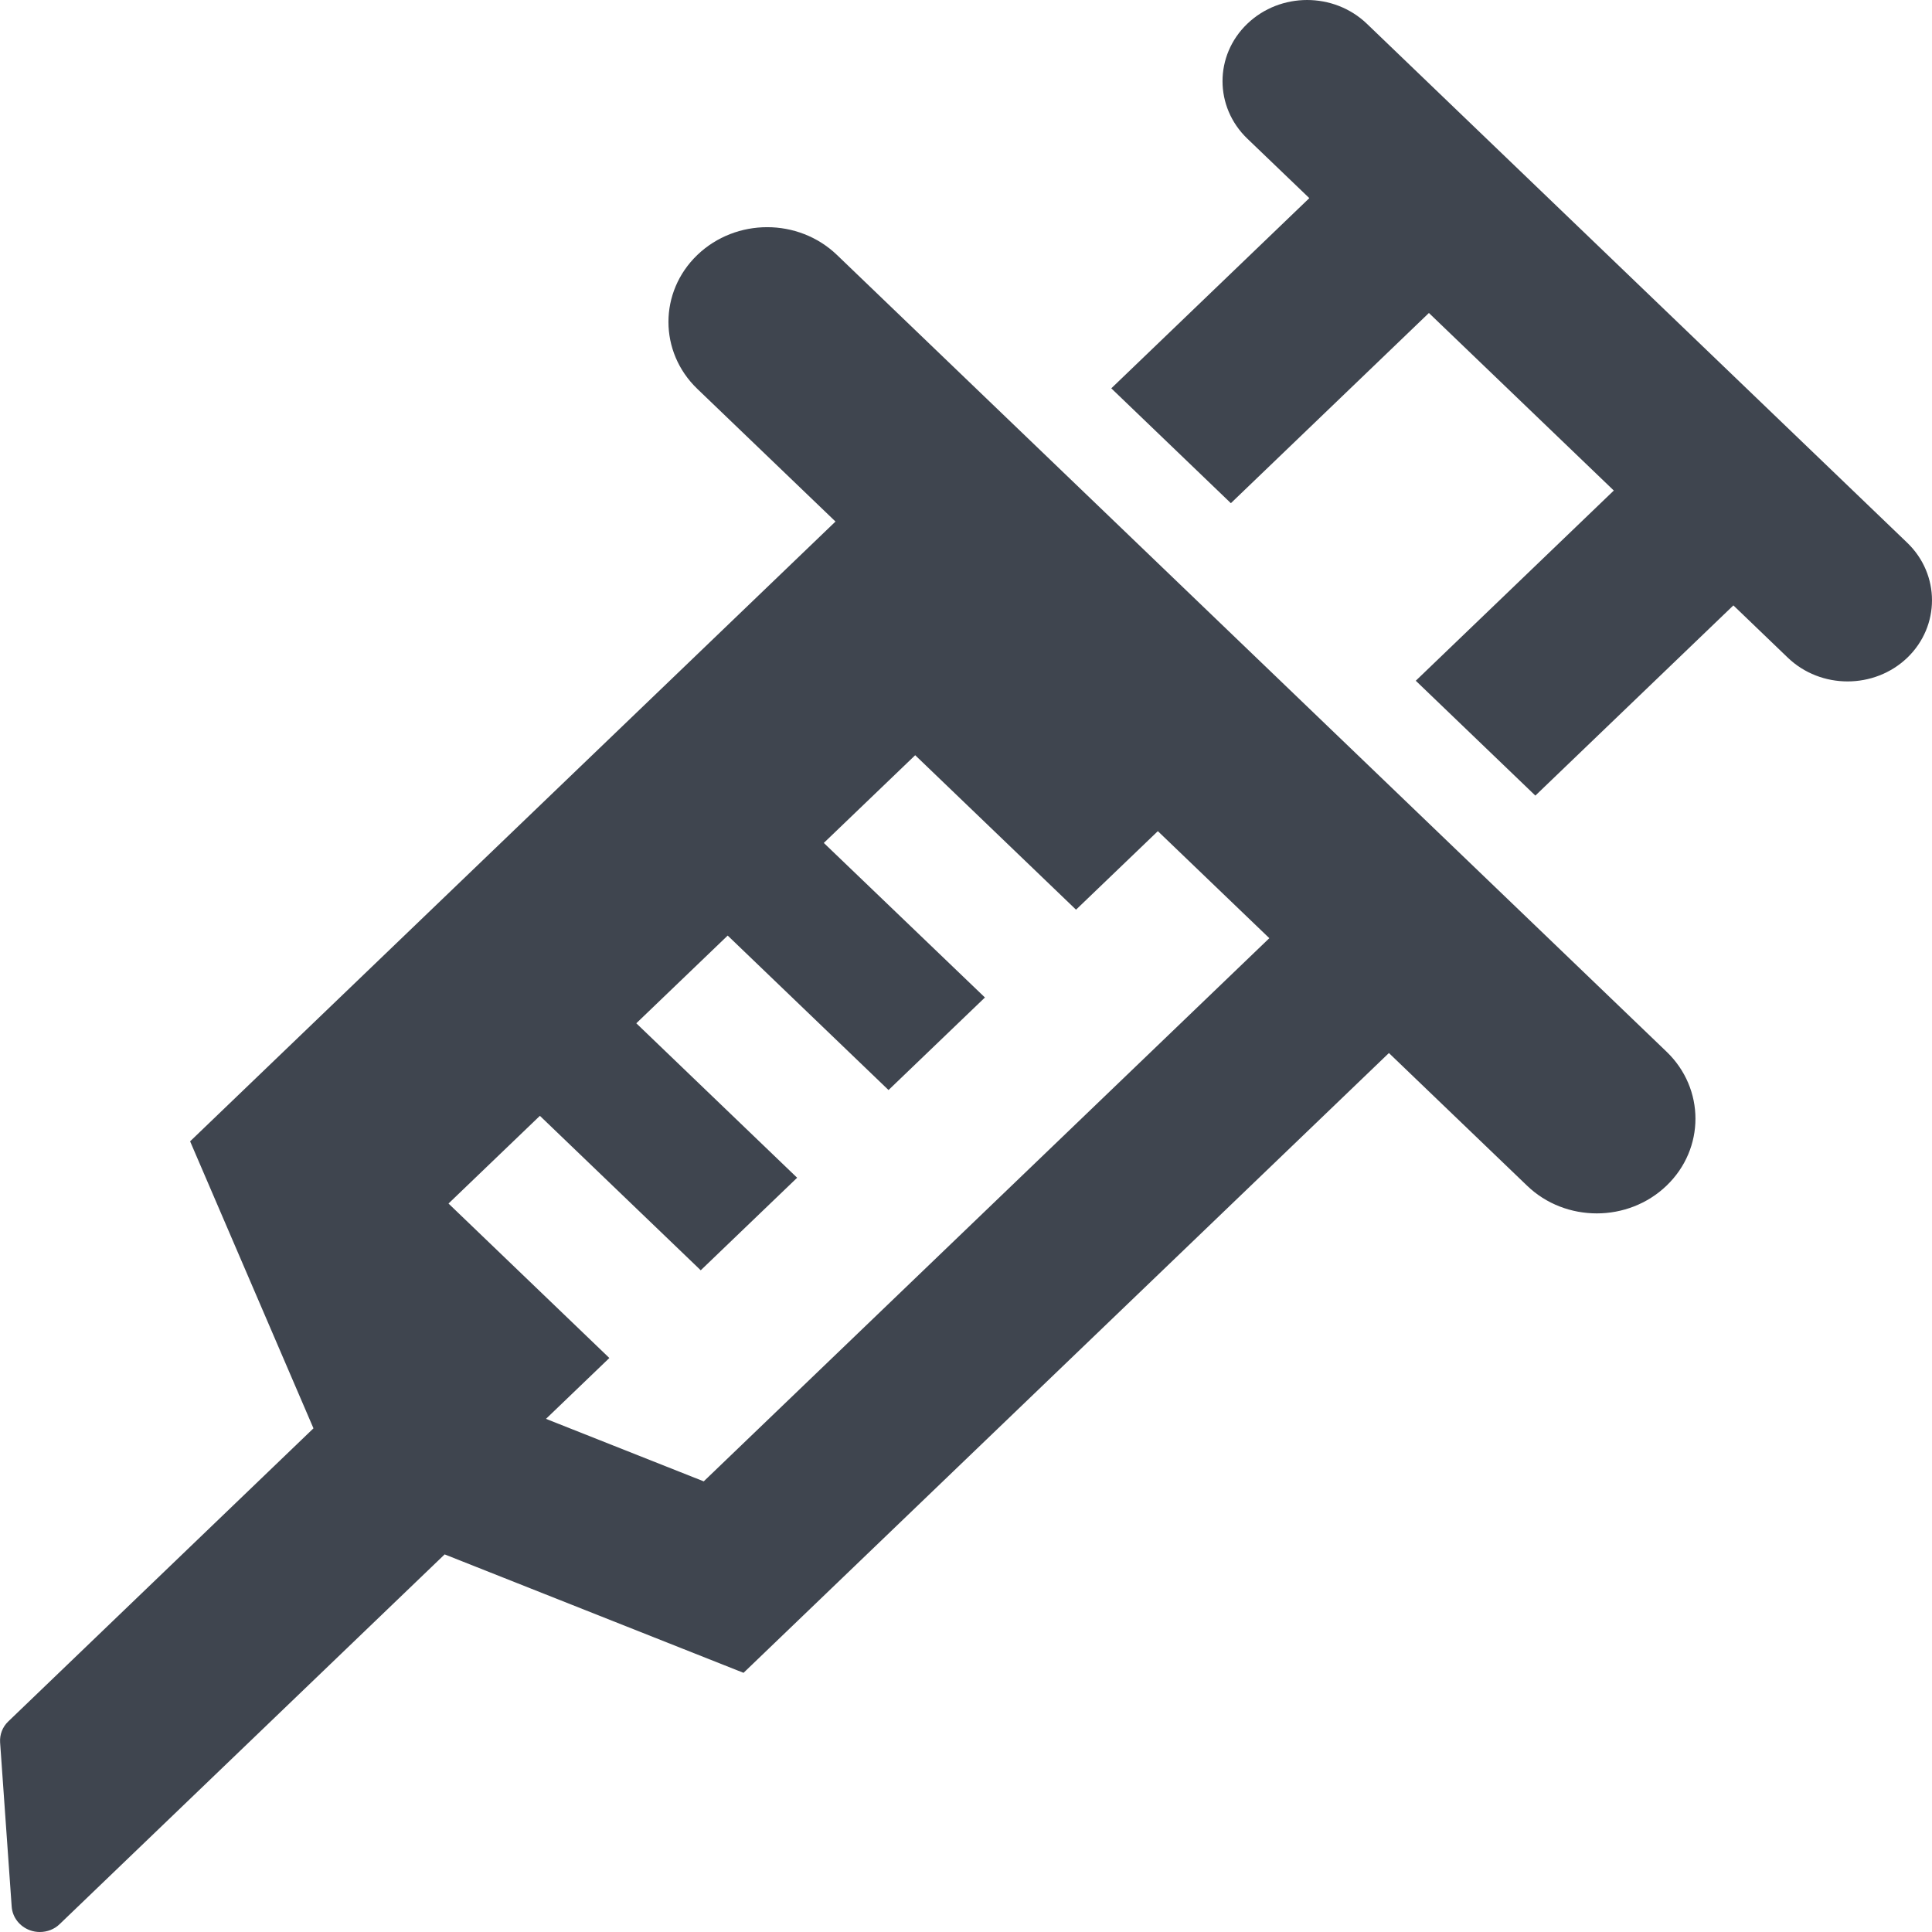 <?xml version="1.0" encoding="utf-8"?>
<!-- Generator: Adobe Illustrator 26.3.1, SVG Export Plug-In . SVG Version: 6.00 Build 0)  -->
<svg version="1.1" id="Layer_1" xmlns="http://www.w3.org/2000/svg" xmlns:xlink="http://www.w3.org/1999/xlink" x="0px" y="0px"
	 viewBox="0 0 20 20" style="enable-background:new 0 0 20 20;" xml:space="preserve">
<style type="text/css">
	.st0{fill:#3F454F;}
</style>
<g>
	<path class="st0" d="M8.664,2.639c-0.399-0.383-1.045-0.383-1.445,0c-0.399,0.383-0.399,1.004,0,1.387l1.43,1.373l-6.681,6.416
		l1.277,2.971L0.086,17.82c-0.06,0.057-0.09,0.136-0.085,0.217l0.12,1.701c0.008,0.11,0.082,0.205,0.189,0.244
		C0.343,19.994,0.377,20,0.412,20c0.076,0,0.151-0.028,0.206-0.082l3.985-3.827l3.094,1.226l6.681-6.416l1.43,1.373
		c0.199,0.192,0.461,0.287,0.722,0.287s0.523-0.096,0.722-0.287c0.399-0.383,0.399-1.004,0-1.387L8.664,2.639z M7.285,15.335
		l-1.633-0.647l0.656-0.63l-1.665-1.599l0.946-0.908l1.665,1.599l0.998-0.958l-1.665-1.599l0.946-0.908l1.665,1.599l0.998-0.958
		l-1.668-1.6l0.946-0.908l1.665,1.599l0.847-0.813l1.154,1.108L7.285,15.335z"/>
	<path class="st0" d="M19.744,5.619L14.15,0.246c-0.342-0.328-0.896-0.328-1.238,0s-0.342,0.86,0,1.189l0.642,0.616l-2.05,1.969
		l1.238,1.189l2.05-1.969l1.914,1.838l-2.05,1.969l1.238,1.189l2.05-1.969l0.563,0.541c0.171,0.164,0.395,0.246,0.619,0.246
		c0.224,0,0.448-0.082,0.619-0.246C20.085,6.48,20.085,5.947,19.744,5.619z"/>
</g>
</svg>
